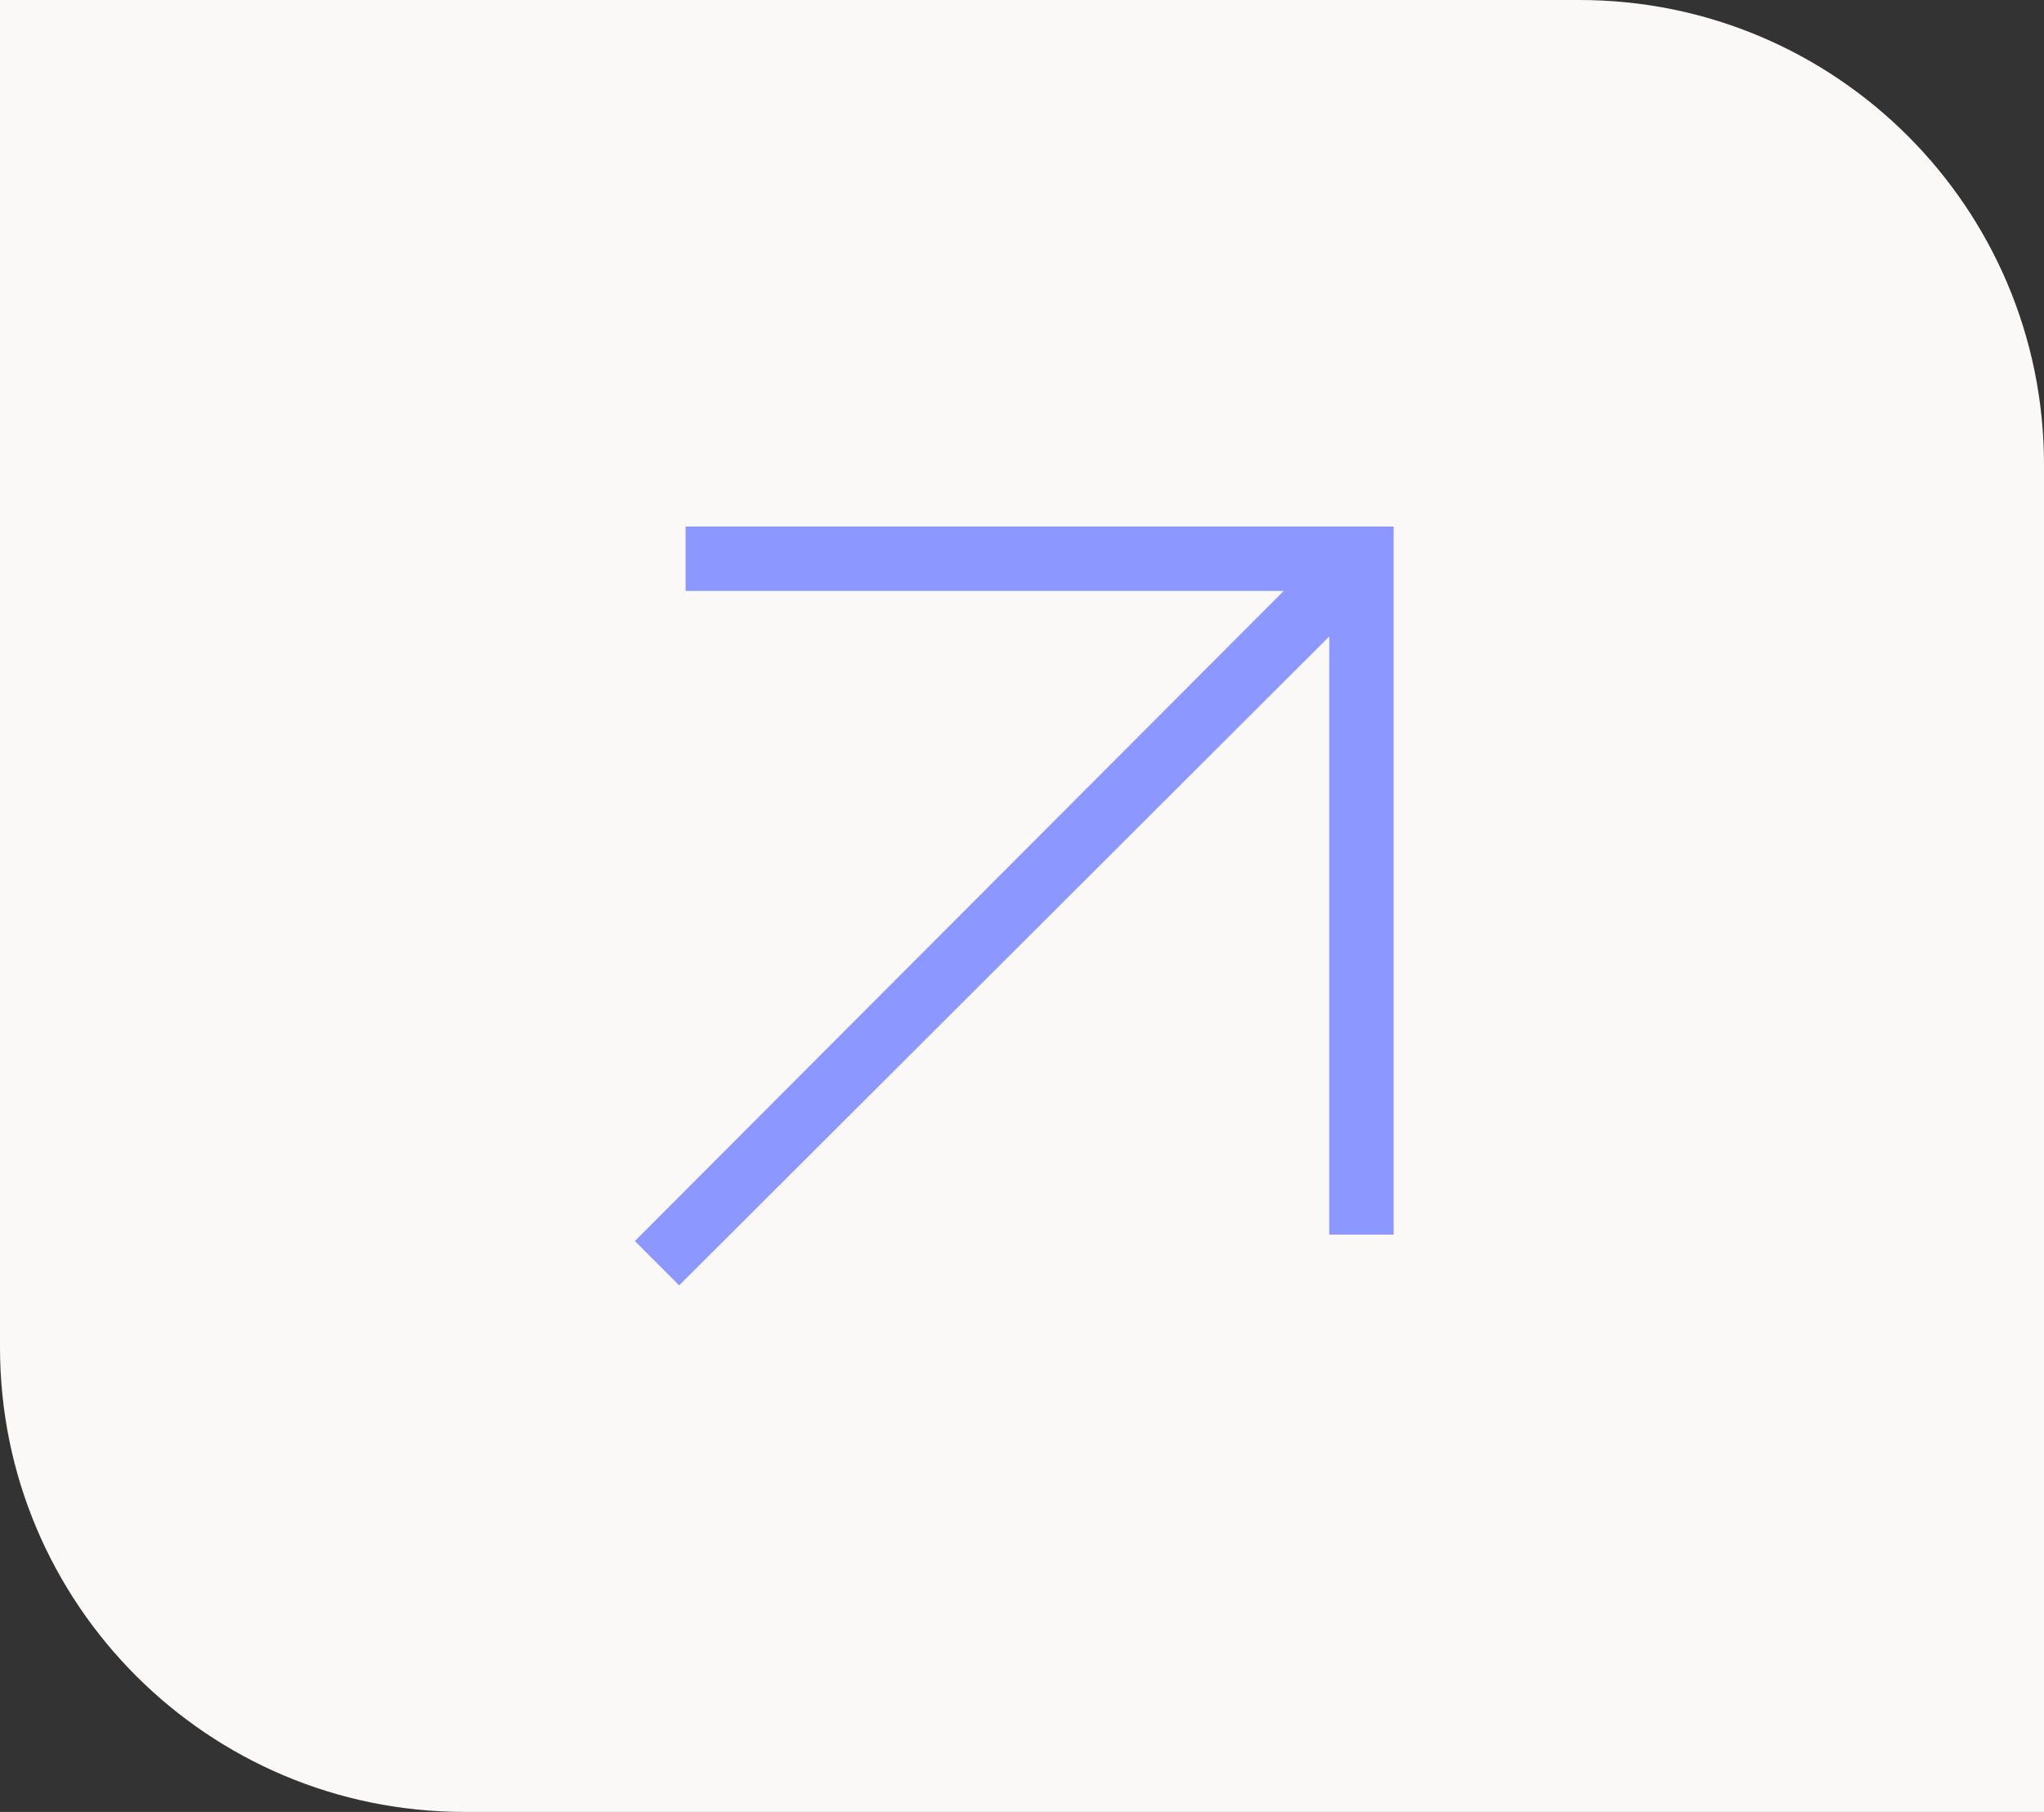<?xml version="1.0" encoding="UTF-8"?> <svg xmlns="http://www.w3.org/2000/svg" width="132" height="117" viewBox="0 0 132 117" fill="none"><rect x="0" y="0" width="132" height="117" fill="#333333" stroke="none"/><path d="M0 0H102C118.569 0 132 13.431 132 30V117H30C13.431 117 0 103.569 0 87V0Z" fill="#FAF9F7"></path><path d="M43.86 83L85.843 41.099V79.721H90V34H44.276V38.156H82.904L41 80.136L43.86 83Z" fill="#8C98FF"></path></svg> 